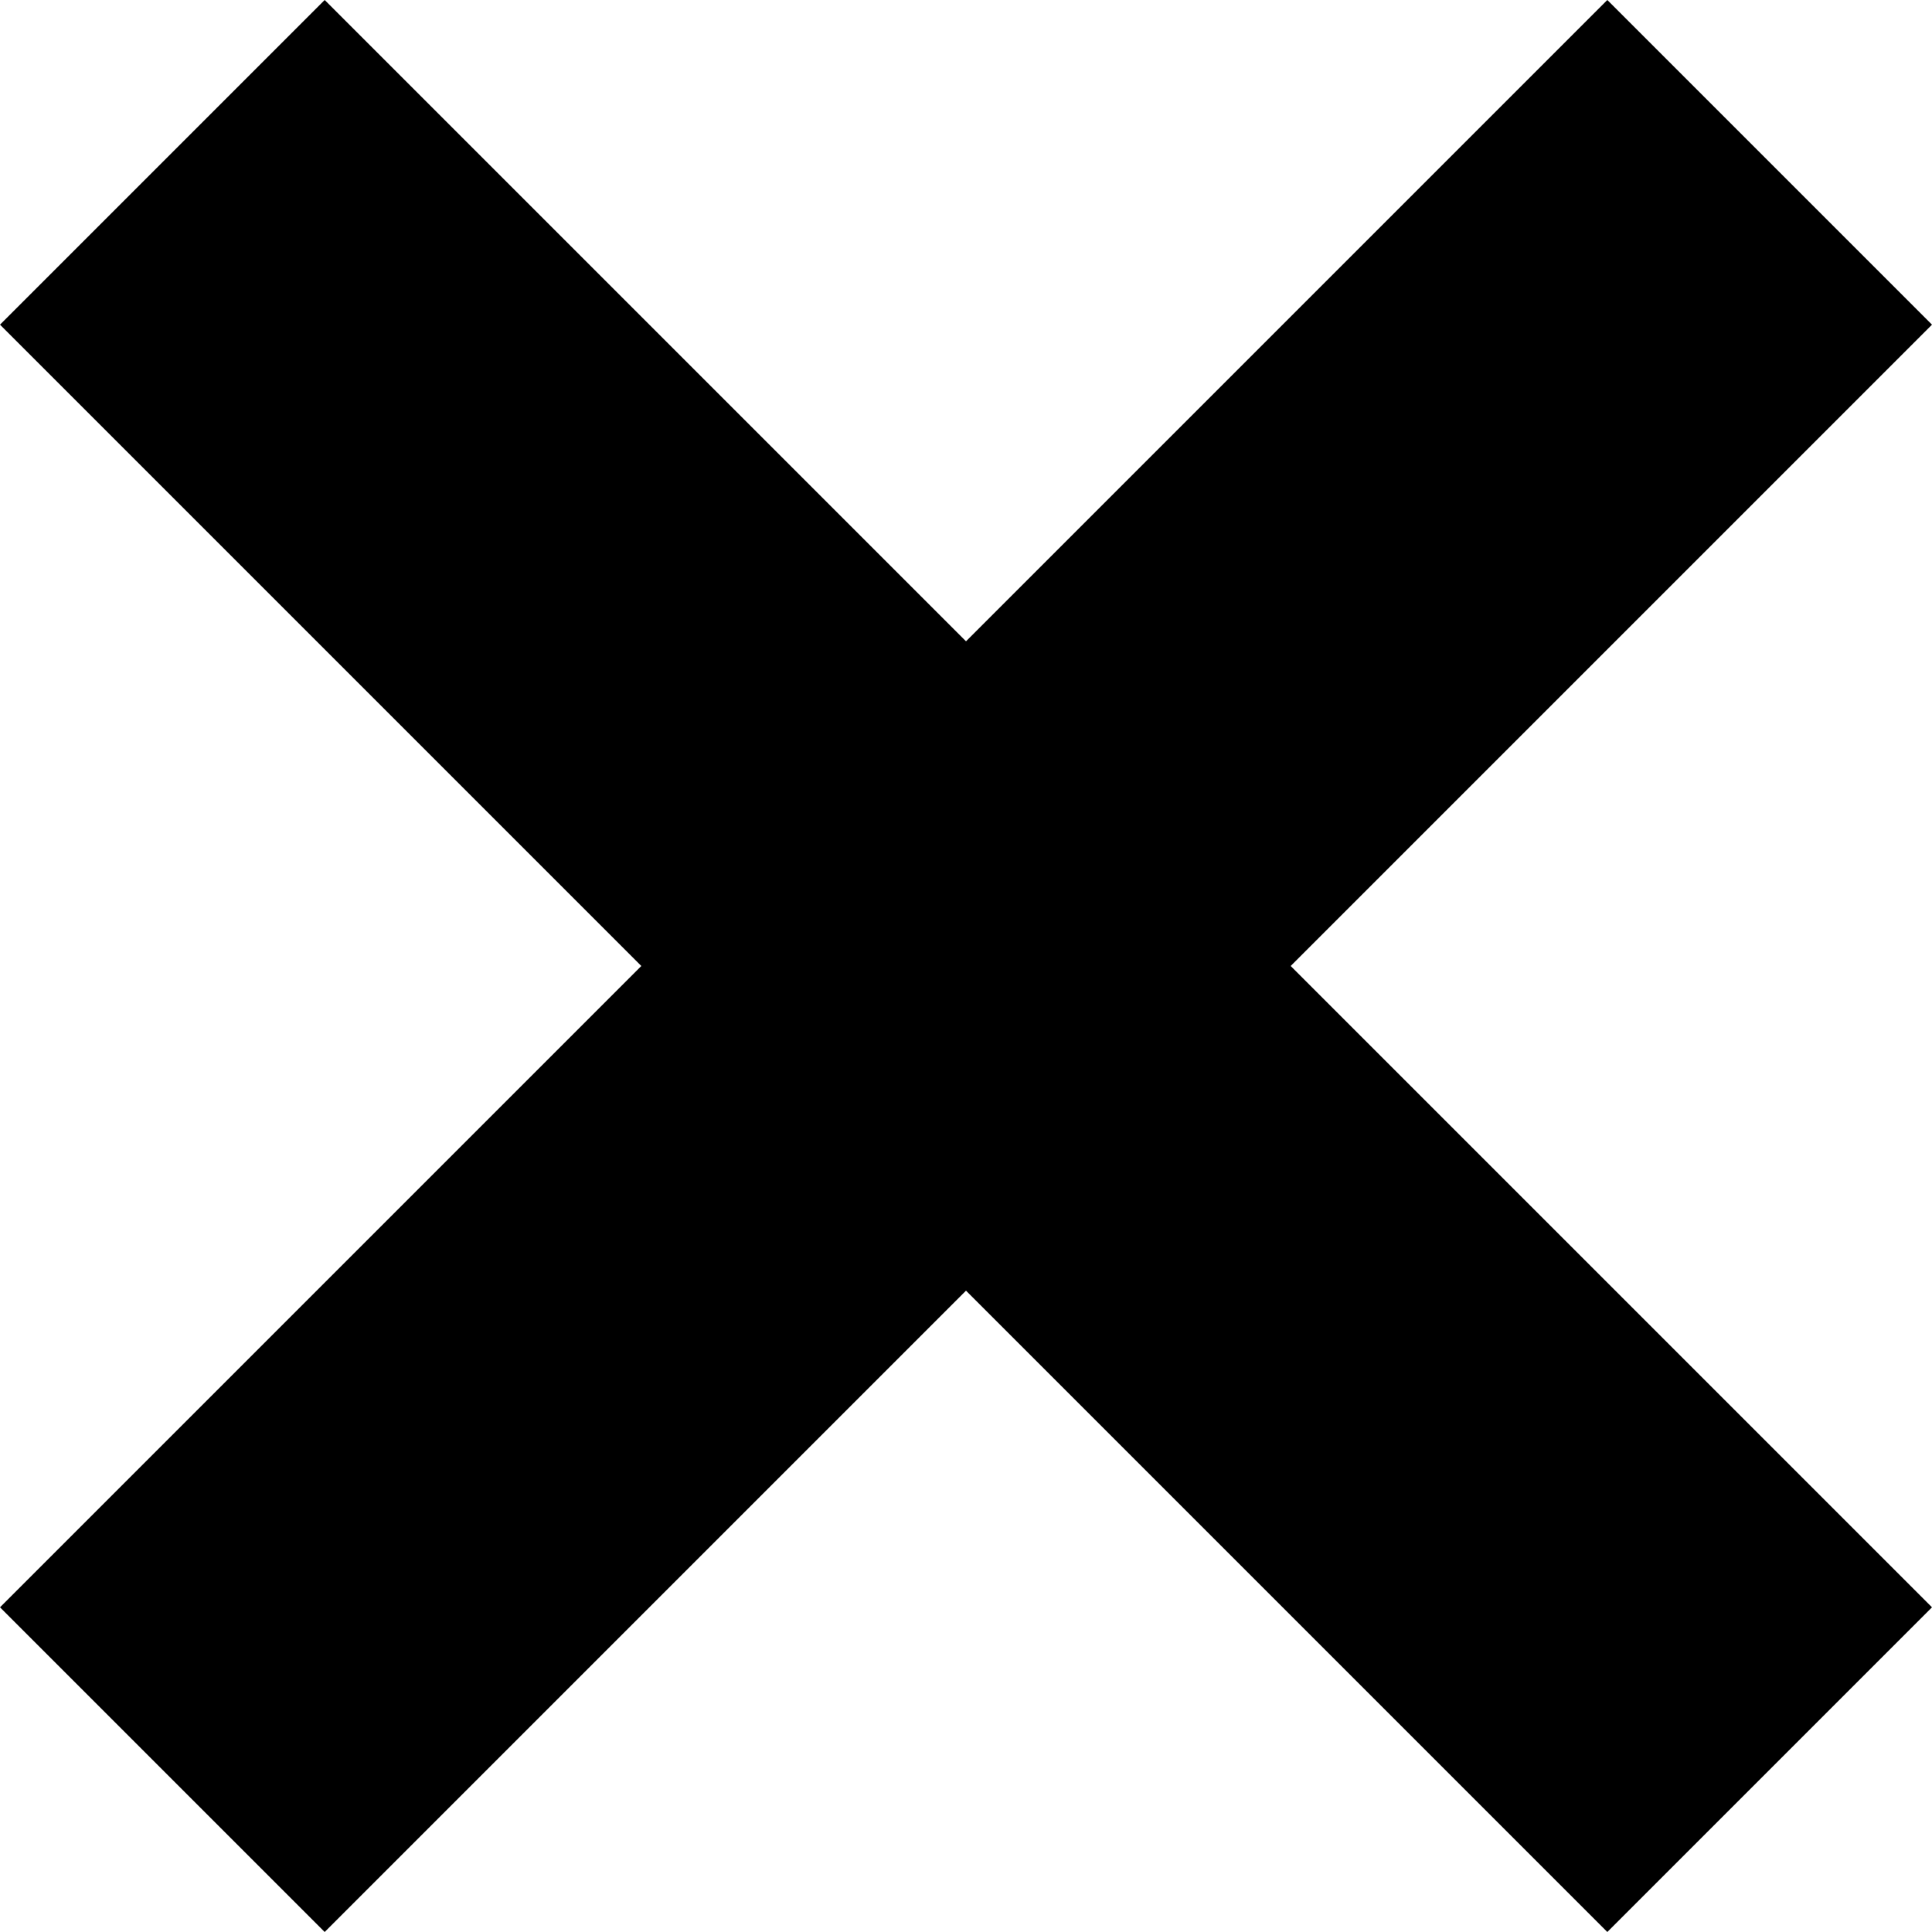 <svg xmlns="http://www.w3.org/2000/svg" width="25.242" height="25.242" viewBox="0 0 25.242 25.242"><g transform="translate(-990.379 -6131.379)"><path d="M18.879,23.121l-21-21L2.121-2.121l21,21Z" transform="translate(992.5 6133.5)"/><path d="M18.879,23.121l-21-21L2.121-2.121l21,21Z" transform="translate(1013.5 6133.5) rotate(90)"/></g></svg>